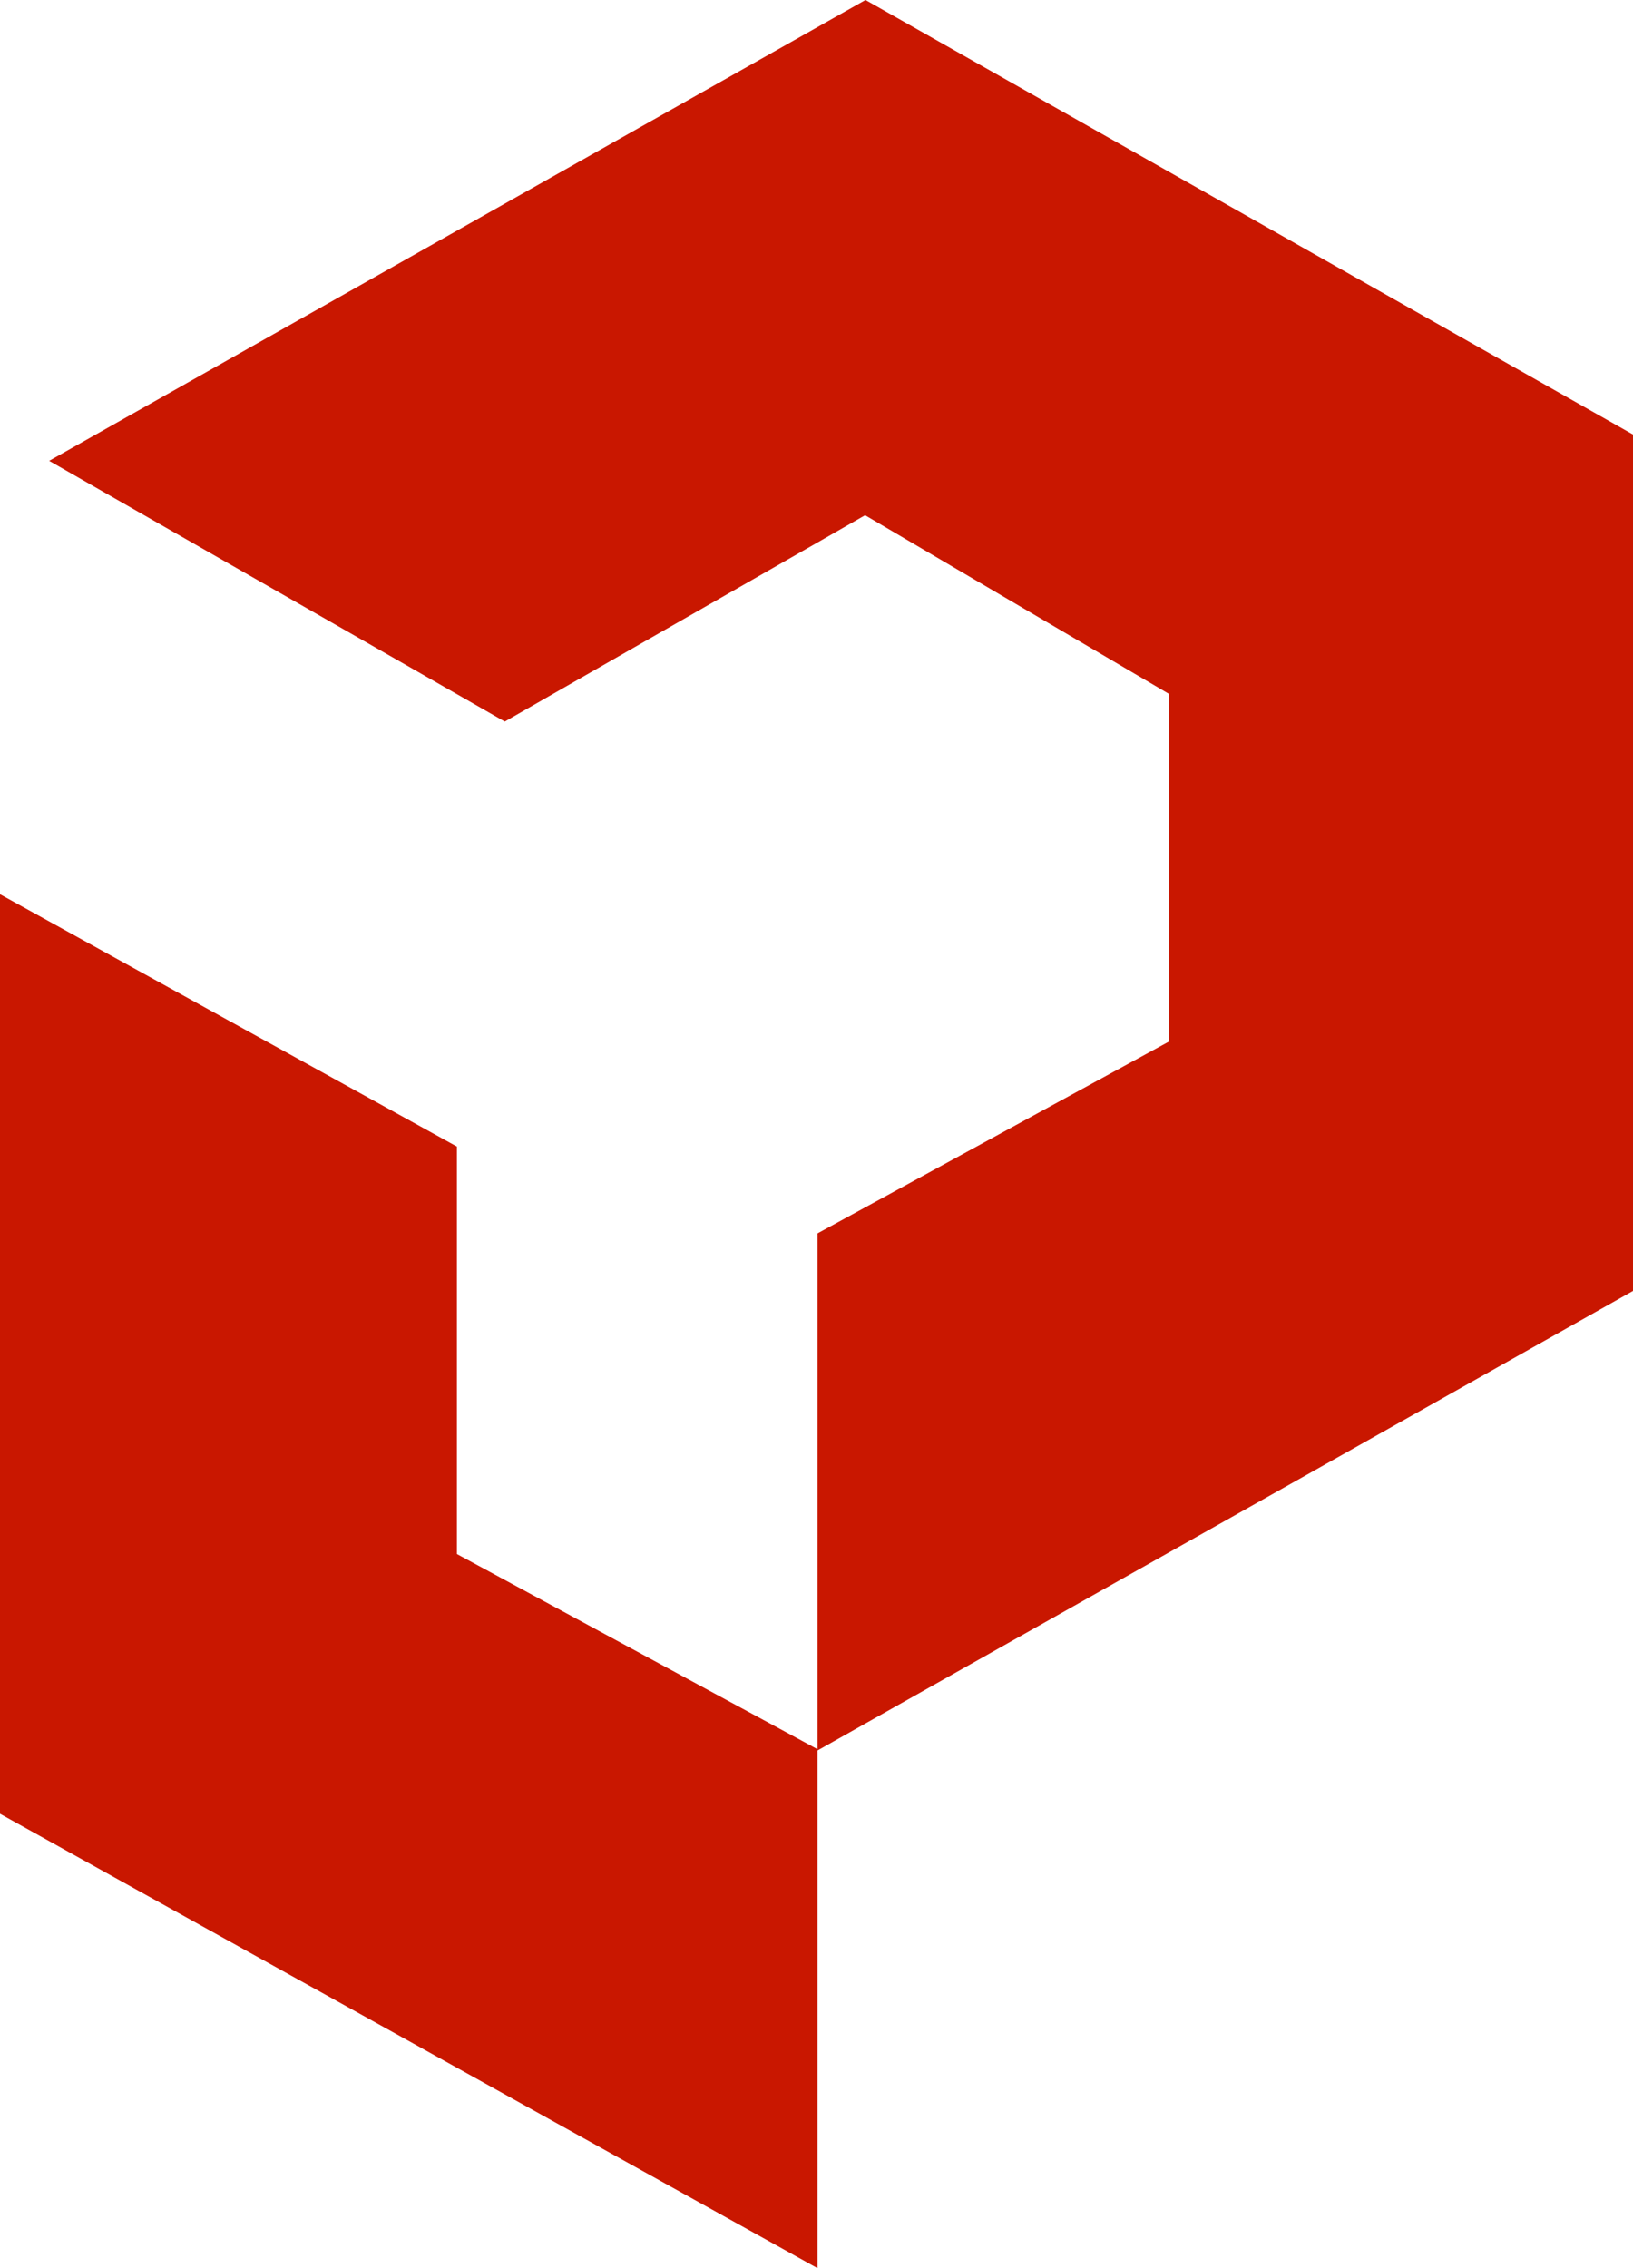 <svg width="36" height="50" viewBox="0 0 36 50" fill="none" xmlns="http://www.w3.org/2000/svg">
<path d="M36 9.579L19.08 0L1.084 10.159L11.128 15.906L19.071 11.358L25.762 15.292V22.965L18.021 27.19V38.56L10.073 34.258V25.276L0 19.714V39.984L18.021 50V38.589L36 28.458V9.579Z" fill="#C91700"/>
</svg>
